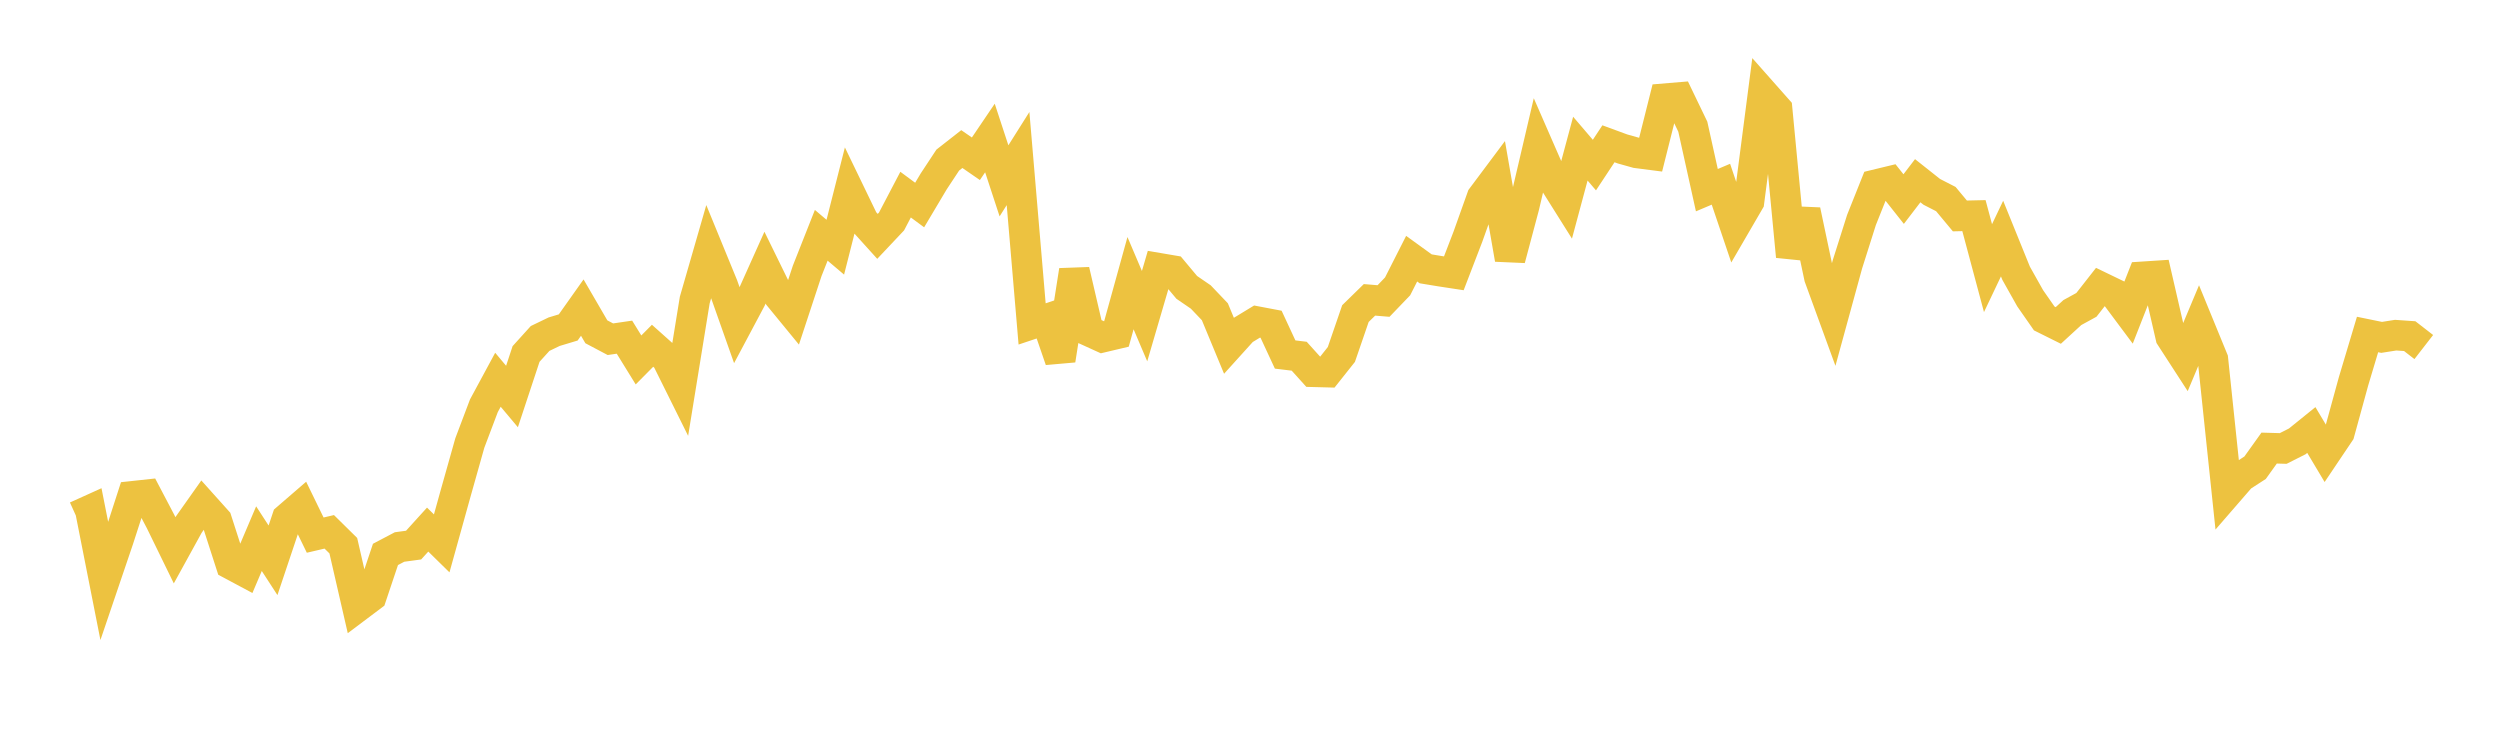 <svg width="164" height="48" xmlns="http://www.w3.org/2000/svg" xmlns:xlink="http://www.w3.org/1999/xlink"><path fill="none" stroke="rgb(237,194,64)" stroke-width="2" d="M5,33.874L5.922,33.457L6.844,38.123L7.766,35.407L8.689,32.556L9.611,32.456L10.533,34.211L11.455,36.1L12.377,34.424L13.299,33.119L14.222,34.148L15.144,37.011L16.066,37.504L16.988,35.336L17.91,36.756L18.832,34.004L19.754,33.208L20.677,35.104L21.599,34.888L22.521,35.797L23.443,39.812L24.365,39.119L25.287,36.369L26.21,35.883L27.132,35.758L28.054,34.741L28.976,35.646L29.898,32.331L30.82,29.061L31.743,26.619L32.665,24.912L33.587,26.011L34.509,23.222L35.431,22.203L36.353,21.759L37.275,21.481L38.198,20.178L39.12,21.765L40.042,22.253L40.964,22.118L41.886,23.612L42.808,22.682L43.731,23.505L44.653,25.361L45.575,19.684L46.497,16.489L47.419,18.737L48.341,21.346L49.263,19.613L50.186,17.557L51.108,19.44L52.03,20.564L52.952,17.767L53.874,15.435L54.796,16.216L55.719,12.578L56.641,14.486L57.563,15.506L58.485,14.528L59.407,12.768L60.329,13.45L61.251,11.9L62.174,10.501L63.096,9.779L64.018,10.415L64.94,9.053L65.862,11.863L66.784,10.401L67.707,21.25L68.629,20.941L69.551,23.622L70.473,17.741L71.395,21.705L72.317,22.125L73.24,21.906L74.162,18.574L75.084,20.74L76.006,17.591L76.928,17.748L77.85,18.851L78.772,19.483L79.695,20.451L80.617,22.675L81.539,21.655L82.461,21.095L83.383,21.27L84.305,23.256L85.228,23.368L86.15,24.39L87.072,24.414L87.994,23.253L88.916,20.571L89.838,19.67L90.76,19.747L91.683,18.786L92.605,16.969L93.527,17.636L94.449,17.788L95.371,17.929L96.293,15.531L97.216,12.944L98.138,11.711L99.06,17L99.982,13.54L100.904,9.602L101.826,11.714L102.749,13.183L103.671,9.751L104.593,10.829L105.515,9.432L106.437,9.771L107.359,10.03L108.281,10.149L109.204,6.473L110.126,6.396L111.048,8.31L111.97,12.475L112.892,12.085L113.814,14.811L114.737,13.223L115.659,6.122L116.581,7.164L117.503,16.824L118.425,13.811L119.347,18.182L120.269,20.709L121.192,17.339L122.114,14.428L123.036,12.119L123.958,11.896L124.88,13.06L125.802,11.855L126.725,12.586L127.647,13.059L128.569,14.166L129.491,14.145L130.413,17.59L131.335,15.651L132.257,17.925L133.18,19.568L134.102,20.891L135.024,21.35L135.946,20.504L136.868,19.999L137.79,18.822L138.713,19.268L139.635,20.504L140.557,18.157L141.479,18.097L142.401,22.103L143.323,23.526L144.246,21.324L145.168,23.572L146.09,32.343L147.012,31.28L147.934,30.683L148.856,29.394L149.778,29.42L150.701,28.954L151.623,28.209L152.545,29.754L153.467,28.383L154.389,25.023L155.311,21.943L156.234,22.132L157.156,21.987L158.078,22.051L159,22.766"></path></svg>